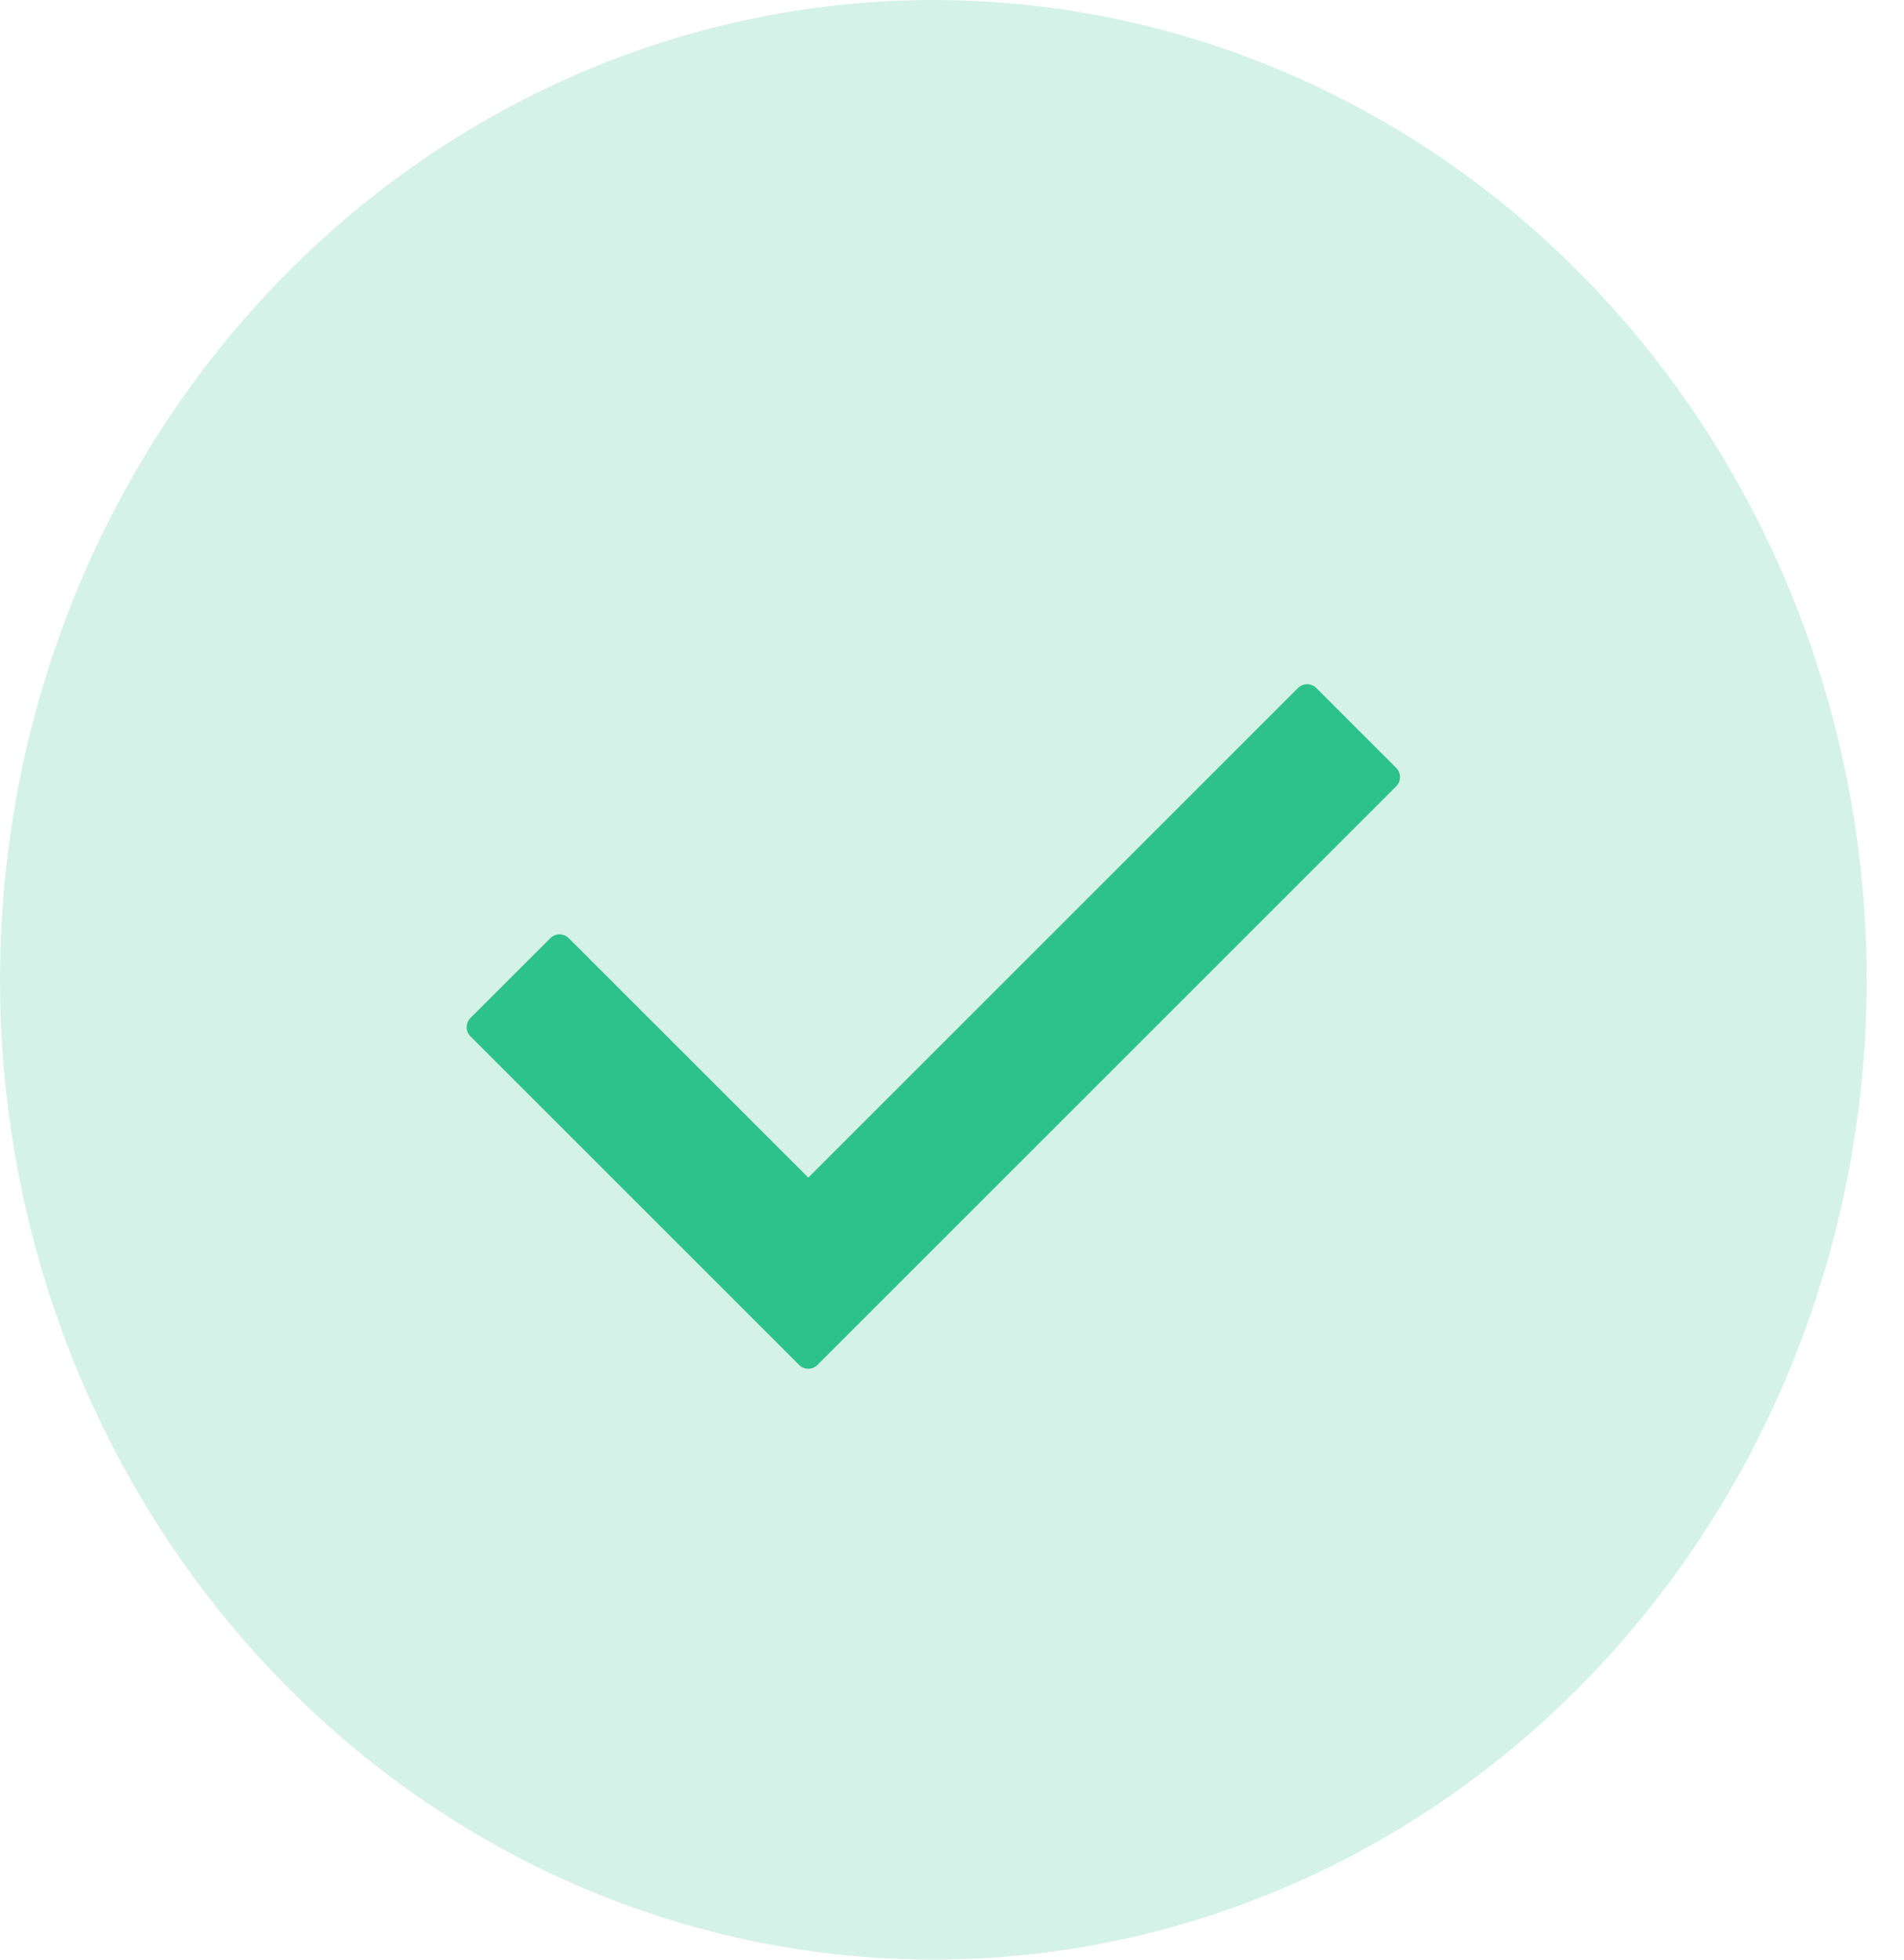 <svg width="34" height="35" viewBox="0 0 34 35" fill="none" xmlns="http://www.w3.org/2000/svg">
<ellipse opacity="0.2" cx="16.667" cy="17.5" rx="16.667" ry="17.5" fill="#2DC28D"/>
<g clip-path="url(#clip0)">
<path d="M24.932 14.044L14.598 24.378C14.507 24.469 14.36 24.469 14.269 24.378L8.401 18.51C8.311 18.42 8.311 18.272 8.401 18.181L9.827 16.756C9.918 16.665 10.066 16.665 10.156 16.756L14.434 21.033L23.177 12.289C23.268 12.198 23.415 12.198 23.506 12.289L24.932 13.715C25.023 13.806 25.023 13.953 24.932 14.044Z" fill="#2DC28D"/>
</g>
<defs>
<clipPath id="clip0">
<rect width="16.667" height="16.667" fill="white" transform="translate(8.333 10)"/>
</clipPath>
</defs>
</svg>
